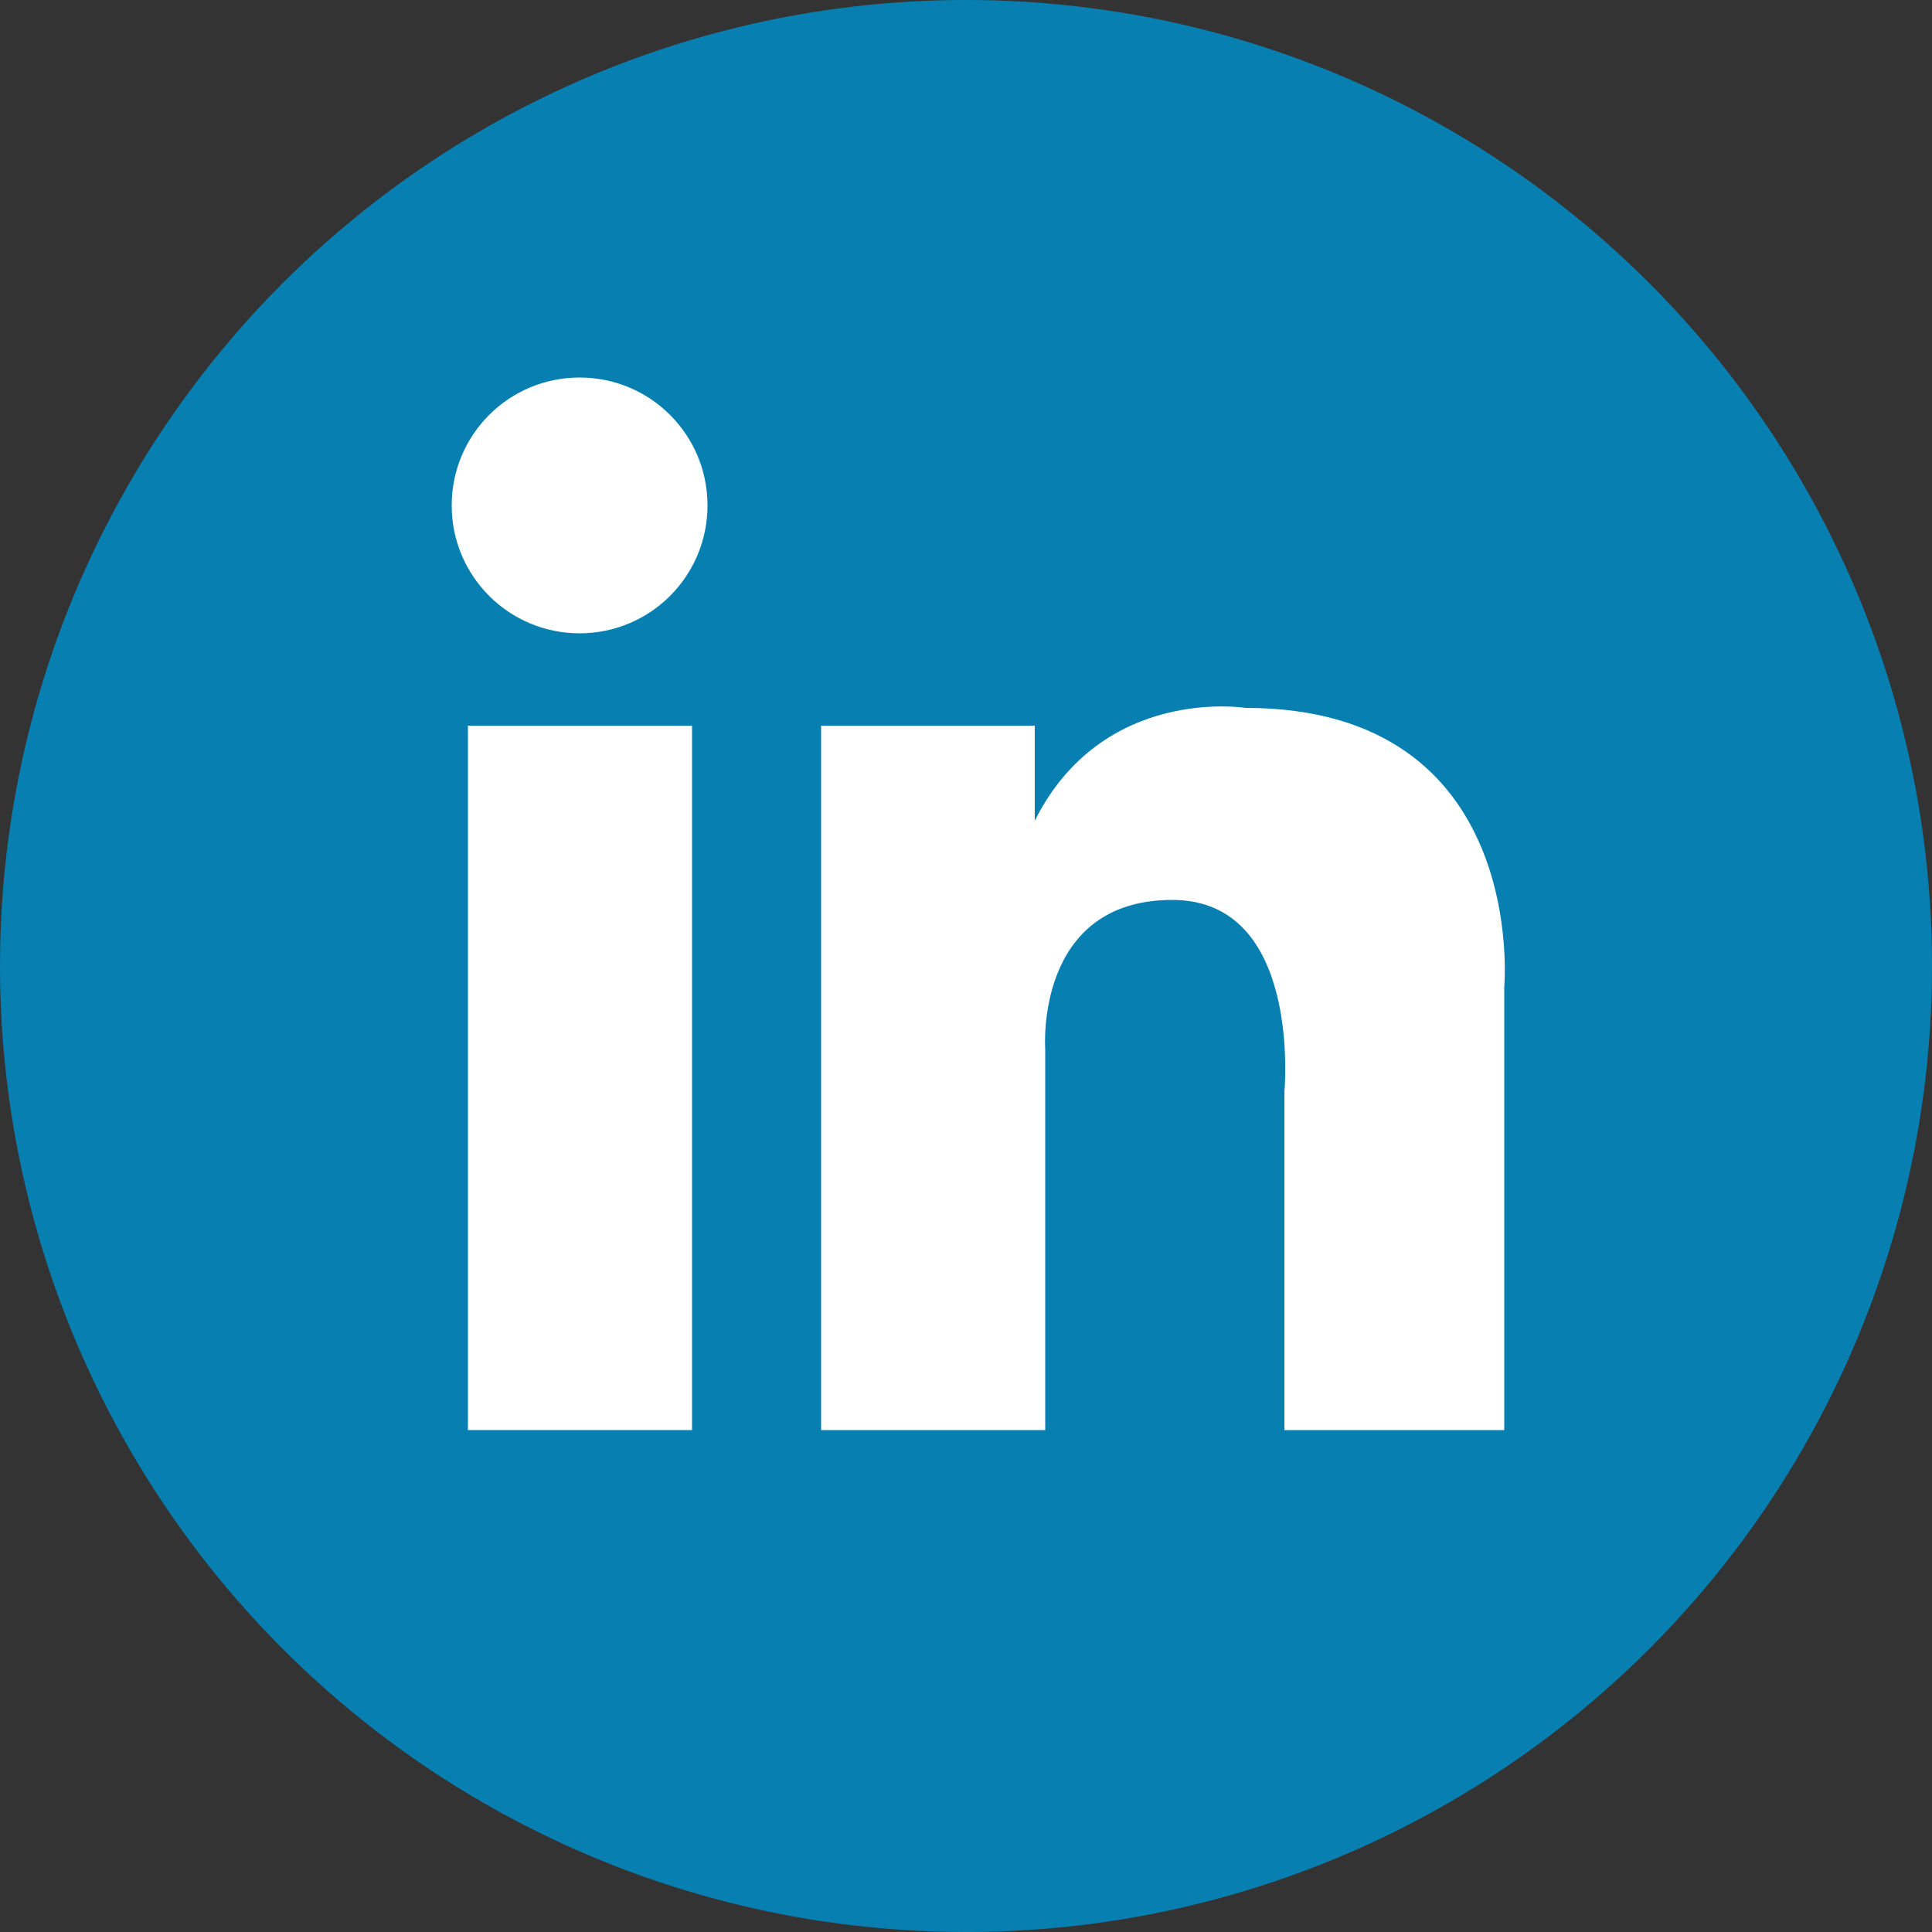 <?xml version="1.0" encoding="utf-8"?>
<!-- Generator: Adobe Illustrator 23.0.2, SVG Export Plug-In . SVG Version: 6.00 Build 0)  -->
<svg version="1.1" id="Layer_1" xmlns="http://www.w3.org/2000/svg" xmlns:xlink="http://www.w3.org/1999/xlink" x="0px" y="0px"
	 viewBox="0 0 500 500" style="enable-background:new 0 0 500 500;" xml:space="preserve">
<rect x="0" y="0" width="500" height="500" fill="#333333" stroke="none"/>
<style type="text/css">
	.st0{fill:#0780B1;}
	.st1{fill:#FFFFFF;}
</style>
<g>
	<circle class="st0" cx="250" cy="250" r="250"/>
	<g>
		<rect x="121.1" y="187.8" class="st1" width="58" height="182.3"/>
		<path class="st1" d="M212.5,187.8v182.3h58v-98.6c0,0-2.8-38.6,32.9-38.6c33.7,0,29,49.7,29,49.7v87.5h56.9V255.4
			c0,0,6.5-72.2-67-72.2c0,0-36.9-5.9-54.5,29.2v-24.6H212.5z"/>
		<path class="st1" d="M183.1,130.8c0,18.3-14.8,33.1-33.1,33.1c-18.3,0-33.1-14.8-33.1-33.1c0-18.3,14.8-33.1,33.1-33.1
			C168.3,97.7,183.1,112.5,183.1,130.8z"/>
	</g>
</g>
</svg>
